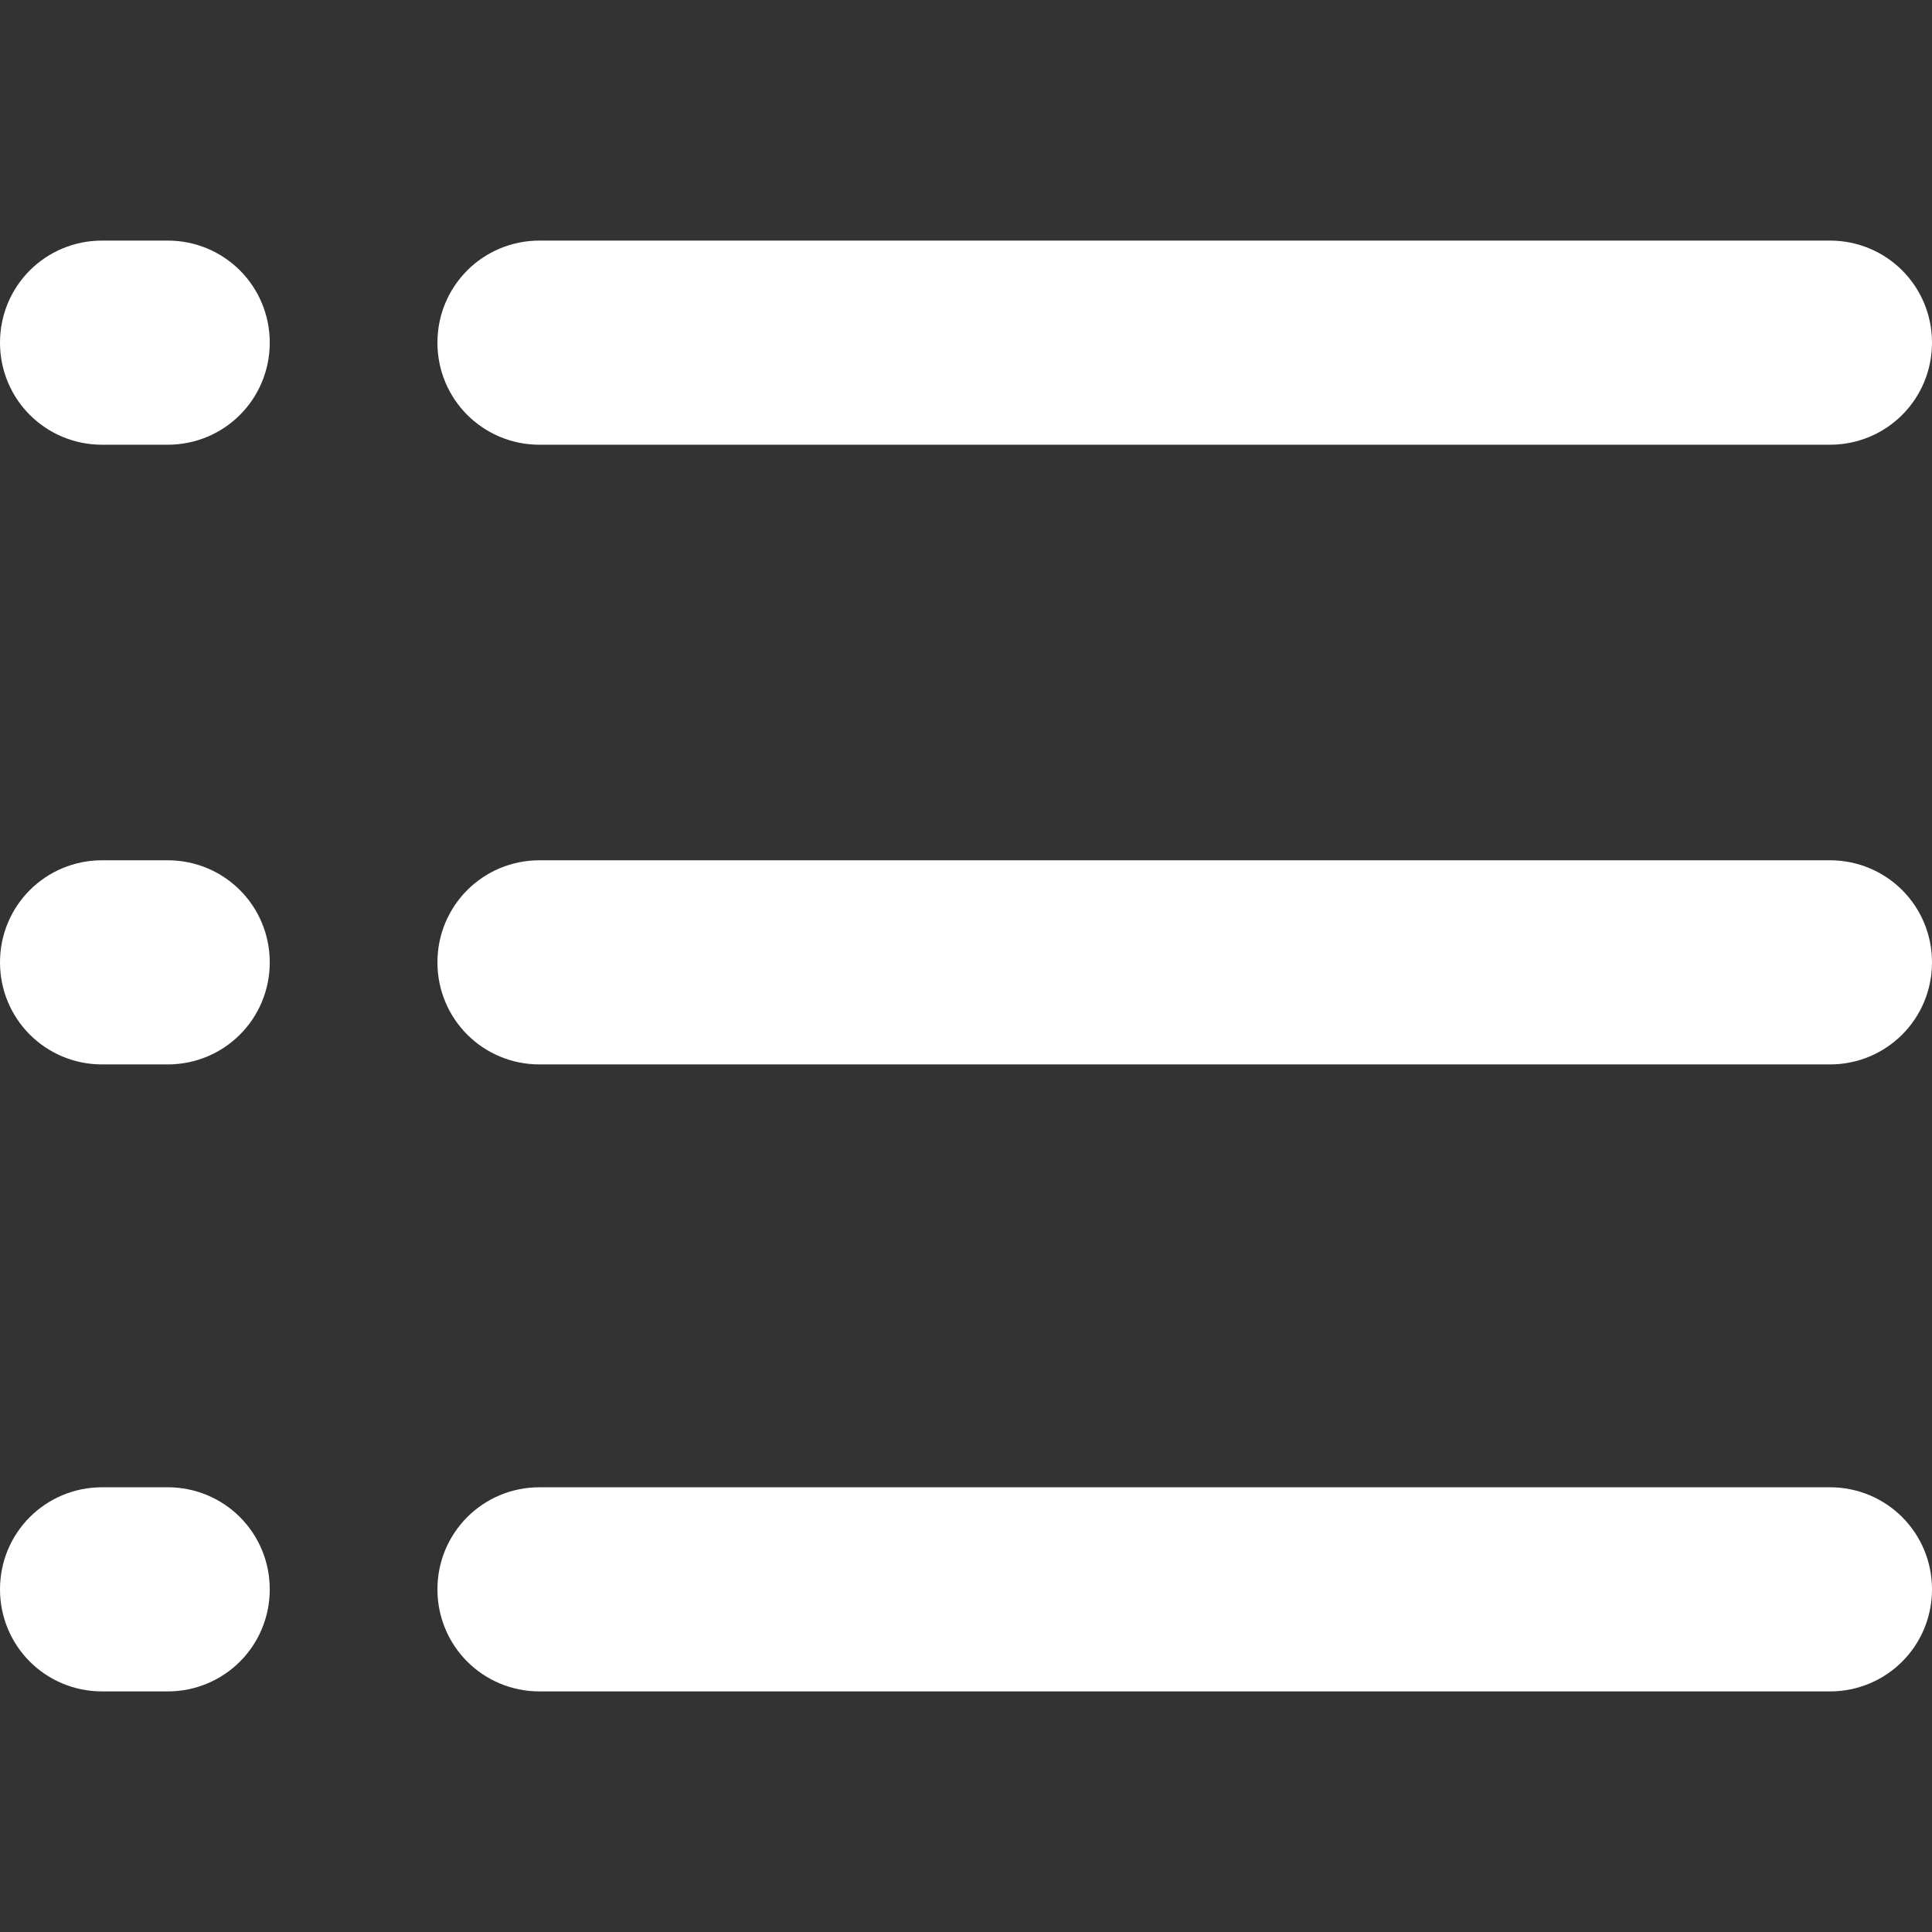 <?xml version="1.0" encoding="utf-8"?>
<!-- Generator: Adobe Illustrator 23.0.2, SVG Export Plug-In . SVG Version: 6.00 Build 0)  -->
<svg version="1.1" id="Ebene_1" xmlns="http://www.w3.org/2000/svg" xmlns:xlink="http://www.w3.org/1999/xlink" x="0px" y="0px"
	 viewBox="0 0 26.5 26.5" style="enable-background:new 0 0 26.5 26.5;" xml:space="preserve">
<rect x="0" y="0" width="26.5" height="26.5" fill="#333333" stroke="none"/>
<style type="text/css">
	.st0{fill:#FFFFFF;stroke:#FFFFFF;}
</style>
<title>E5E63015-BA4D-41AE-8C76-5720E3157D11-429-0000140454C93A54</title>
<desc>Created with sketchtool.</desc>
<path class="st0" d="M25.1,22.7H7.4c-0.5,0-0.9-0.4-0.9-0.9l0,0c0-0.5,0.4-0.9,0.9-0.9h17.7c0.5,0,0.9,0.4,0.9,0.9l0,0
	C26,22.3,25.6,22.7,25.1,22.7z"/>
<path class="st0" d="M25.1,14.1H7.4c-0.5,0-0.9-0.4-0.9-0.9l0,0c0-0.5,0.4-0.9,0.9-0.9h17.7c0.5,0,0.9,0.4,0.9,0.9l0,0
	C26,13.7,25.6,14.1,25.1,14.1z"/>
<path class="st0" d="M25.1,5.6H7.4c-0.5,0-0.9-0.4-0.9-0.9l0,0c0-0.5,0.4-0.9,0.9-0.9h17.7c0.5,0,0.9,0.4,0.9,0.9l0,0
	C26,5.2,25.6,5.6,25.1,5.6z"/>
<path class="st0" d="M2.3,5.6H1.4c-0.5,0-0.9-0.4-0.9-0.9l0,0c0-0.5,0.4-0.9,0.9-0.9h0.9c0.5,0,0.9,0.4,0.9,0.9l0,0
	C3.2,5.2,2.8,5.6,2.3,5.6z"/>
<path class="st0" d="M2.3,14.1H1.4c-0.5,0-0.9-0.4-0.9-0.9l0,0c0-0.5,0.4-0.9,0.9-0.9h0.9c0.5,0,0.9,0.4,0.9,0.9l0,0
	C3.2,13.7,2.8,14.1,2.3,14.1z"/>
<path class="st0" d="M2.3,22.7H1.4c-0.5,0-0.9-0.4-0.9-0.9l0,0c0-0.5,0.4-0.9,0.9-0.9h0.9c0.5,0,0.9,0.4,0.9,0.9l0,0
	C3.2,22.3,2.8,22.7,2.3,22.7z"/>
</svg>
